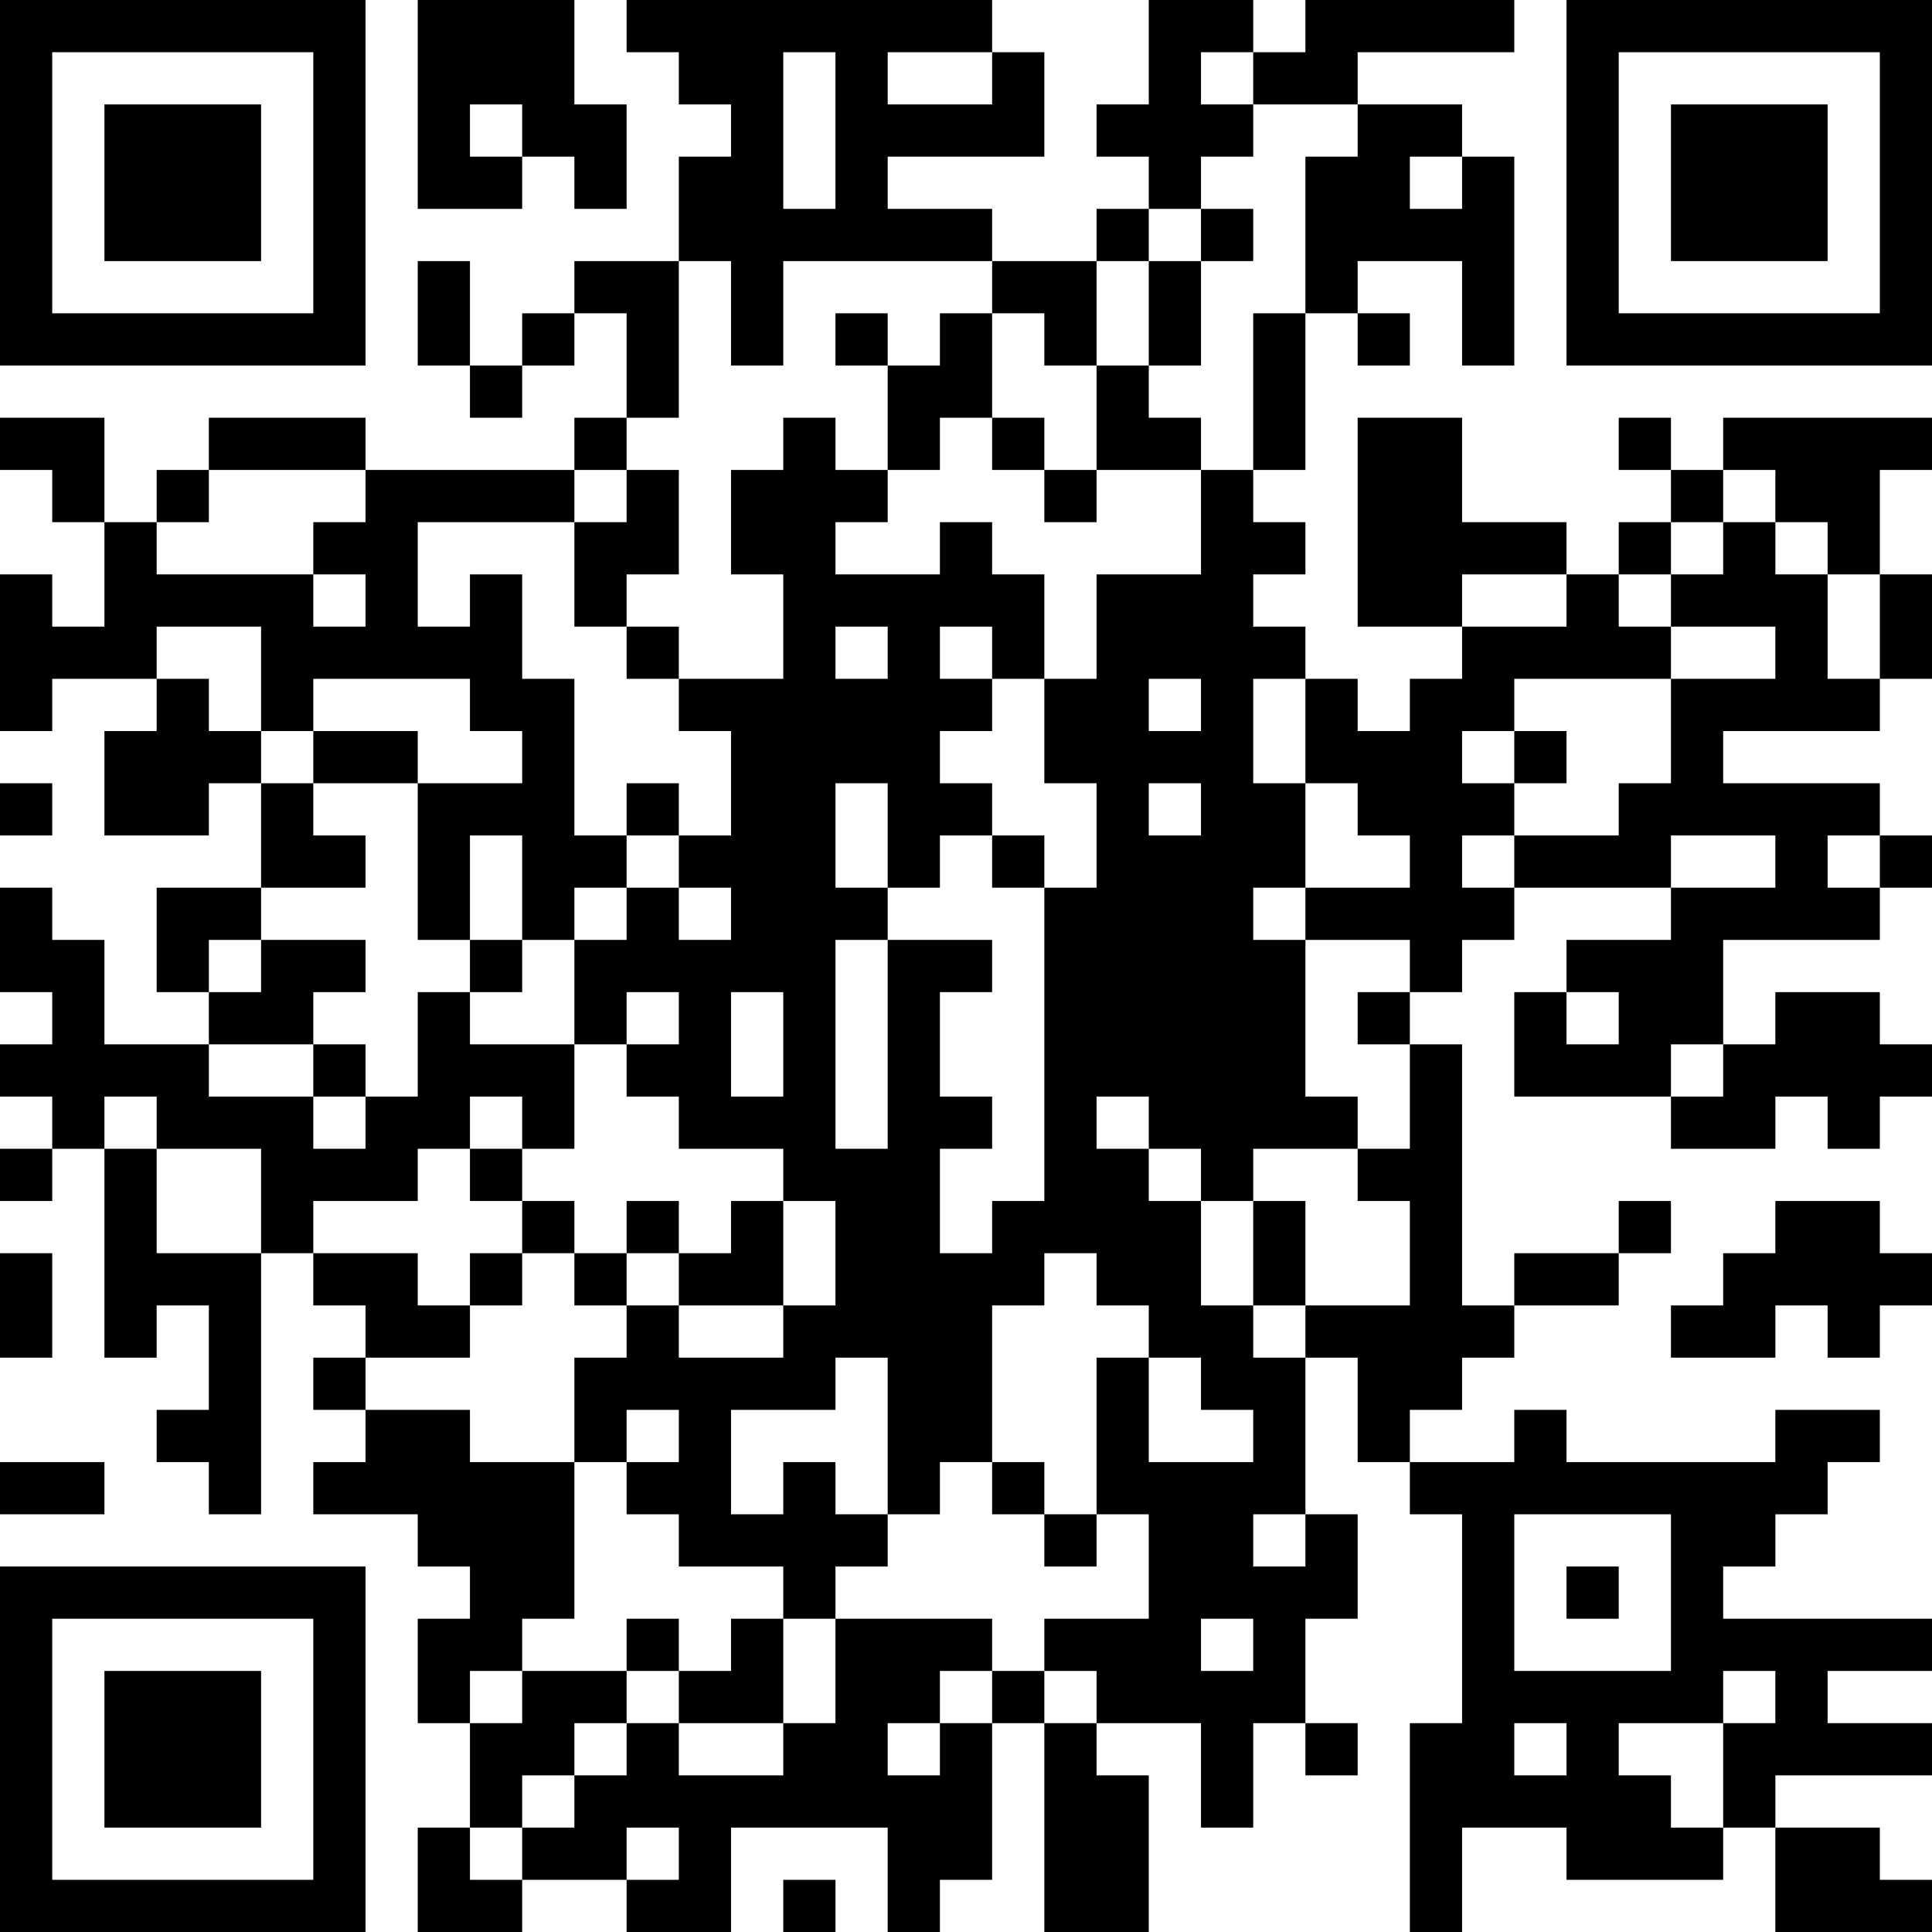 <?xml version="1.0" encoding="UTF-8"?>
<svg xmlns="http://www.w3.org/2000/svg" version="1.1" width="400" height="400" viewBox="0 0 400 400"><rect x="0" y="0" width="400" height="400" fill="#ffffff"/><g transform="scale(10.811)"><g transform="translate(0,0)"><path fill-rule="evenodd" d="M8 0L8 4L10 4L10 3L11 3L11 4L12 4L12 2L11 2L11 0ZM12 0L12 1L13 1L13 2L14 2L14 3L13 3L13 5L11 5L11 6L10 6L10 7L9 7L9 5L8 5L8 7L9 7L9 8L10 8L10 7L11 7L11 6L12 6L12 8L11 8L11 9L7 9L7 8L4 8L4 9L3 9L3 10L2 10L2 8L0 8L0 9L1 9L1 10L2 10L2 12L1 12L1 11L0 11L0 14L1 14L1 13L3 13L3 14L2 14L2 16L4 16L4 15L5 15L5 17L3 17L3 19L4 19L4 20L2 20L2 18L1 18L1 17L0 17L0 19L1 19L1 20L0 20L0 21L1 21L1 22L0 22L0 23L1 23L1 22L2 22L2 26L3 26L3 25L4 25L4 27L3 27L3 28L4 28L4 29L5 29L5 24L6 24L6 25L7 25L7 26L6 26L6 27L7 27L7 28L6 28L6 29L8 29L8 30L9 30L9 31L8 31L8 33L9 33L9 35L8 35L8 37L10 37L10 36L12 36L12 37L14 37L14 35L17 35L17 37L18 37L18 36L19 36L19 33L20 33L20 37L22 37L22 34L21 34L21 33L23 33L23 35L24 35L24 33L25 33L25 34L26 34L26 33L25 33L25 31L26 31L26 29L25 29L25 26L26 26L26 28L27 28L27 29L28 29L28 33L27 33L27 37L28 37L28 35L30 35L30 36L33 36L33 35L34 35L34 37L37 37L37 36L36 36L36 35L34 35L34 34L37 34L37 33L35 33L35 32L37 32L37 31L33 31L33 30L34 30L34 29L35 29L35 28L36 28L36 27L34 27L34 28L30 28L30 27L29 27L29 28L27 28L27 27L28 27L28 26L29 26L29 25L31 25L31 24L32 24L32 23L31 23L31 24L29 24L29 25L28 25L28 20L27 20L27 19L28 19L28 18L29 18L29 17L32 17L32 18L30 18L30 19L29 19L29 21L32 21L32 22L34 22L34 21L35 21L35 22L36 22L36 21L37 21L37 20L36 20L36 19L34 19L34 20L33 20L33 18L36 18L36 17L37 17L37 16L36 16L36 15L33 15L33 14L36 14L36 13L37 13L37 11L36 11L36 9L37 9L37 8L33 8L33 9L32 9L32 8L31 8L31 9L32 9L32 10L31 10L31 11L30 11L30 10L28 10L28 8L26 8L26 12L28 12L28 13L27 13L27 14L26 14L26 13L25 13L25 12L24 12L24 11L25 11L25 10L24 10L24 9L25 9L25 6L26 6L26 7L27 7L27 6L26 6L26 5L28 5L28 7L29 7L29 3L28 3L28 2L26 2L26 1L29 1L29 0L25 0L25 1L24 1L24 0L22 0L22 2L21 2L21 3L22 3L22 4L21 4L21 5L19 5L19 4L17 4L17 3L20 3L20 1L19 1L19 0ZM15 1L15 4L16 4L16 1ZM17 1L17 2L19 2L19 1ZM23 1L23 2L24 2L24 3L23 3L23 4L22 4L22 5L21 5L21 7L20 7L20 6L19 6L19 5L15 5L15 7L14 7L14 5L13 5L13 8L12 8L12 9L11 9L11 10L8 10L8 12L9 12L9 11L10 11L10 13L11 13L11 16L12 16L12 17L11 17L11 18L10 18L10 16L9 16L9 18L8 18L8 15L10 15L10 14L9 14L9 13L6 13L6 14L5 14L5 12L3 12L3 13L4 13L4 14L5 14L5 15L6 15L6 16L7 16L7 17L5 17L5 18L4 18L4 19L5 19L5 18L7 18L7 19L6 19L6 20L4 20L4 21L6 21L6 22L7 22L7 21L8 21L8 19L9 19L9 20L11 20L11 22L10 22L10 21L9 21L9 22L8 22L8 23L6 23L6 24L8 24L8 25L9 25L9 26L7 26L7 27L9 27L9 28L11 28L11 31L10 31L10 32L9 32L9 33L10 33L10 32L12 32L12 33L11 33L11 34L10 34L10 35L9 35L9 36L10 36L10 35L11 35L11 34L12 34L12 33L13 33L13 34L15 34L15 33L16 33L16 31L19 31L19 32L18 32L18 33L17 33L17 34L18 34L18 33L19 33L19 32L20 32L20 33L21 33L21 32L20 32L20 31L22 31L22 29L21 29L21 26L22 26L22 28L24 28L24 27L23 27L23 26L22 26L22 25L21 25L21 24L20 24L20 25L19 25L19 28L18 28L18 29L17 29L17 26L16 26L16 27L14 27L14 29L15 29L15 28L16 28L16 29L17 29L17 30L16 30L16 31L15 31L15 30L13 30L13 29L12 29L12 28L13 28L13 27L12 27L12 28L11 28L11 26L12 26L12 25L13 25L13 26L15 26L15 25L16 25L16 23L15 23L15 22L13 22L13 21L12 21L12 20L13 20L13 19L12 19L12 20L11 20L11 18L12 18L12 17L13 17L13 18L14 18L14 17L13 17L13 16L14 16L14 14L13 14L13 13L15 13L15 11L14 11L14 9L15 9L15 8L16 8L16 9L17 9L17 10L16 10L16 11L18 11L18 10L19 10L19 11L20 11L20 13L19 13L19 12L18 12L18 13L19 13L19 14L18 14L18 15L19 15L19 16L18 16L18 17L17 17L17 15L16 15L16 17L17 17L17 18L16 18L16 22L17 22L17 18L19 18L19 19L18 19L18 21L19 21L19 22L18 22L18 24L19 24L19 23L20 23L20 17L21 17L21 15L20 15L20 13L21 13L21 11L23 11L23 9L24 9L24 6L25 6L25 3L26 3L26 2L24 2L24 1ZM9 2L9 3L10 3L10 2ZM27 3L27 4L28 4L28 3ZM23 4L23 5L22 5L22 7L21 7L21 9L20 9L20 8L19 8L19 6L18 6L18 7L17 7L17 6L16 6L16 7L17 7L17 9L18 9L18 8L19 8L19 9L20 9L20 10L21 10L21 9L23 9L23 8L22 8L22 7L23 7L23 5L24 5L24 4ZM4 9L4 10L3 10L3 11L6 11L6 12L7 12L7 11L6 11L6 10L7 10L7 9ZM12 9L12 10L11 10L11 12L12 12L12 13L13 13L13 12L12 12L12 11L13 11L13 9ZM33 9L33 10L32 10L32 11L31 11L31 12L32 12L32 13L29 13L29 14L28 14L28 15L29 15L29 16L28 16L28 17L29 17L29 16L31 16L31 15L32 15L32 13L34 13L34 12L32 12L32 11L33 11L33 10L34 10L34 11L35 11L35 13L36 13L36 11L35 11L35 10L34 10L34 9ZM28 11L28 12L30 12L30 11ZM16 12L16 13L17 13L17 12ZM22 13L22 14L23 14L23 13ZM24 13L24 15L25 15L25 17L24 17L24 18L25 18L25 21L26 21L26 22L24 22L24 23L23 23L23 22L22 22L22 21L21 21L21 22L22 22L22 23L23 23L23 25L24 25L24 26L25 26L25 25L27 25L27 23L26 23L26 22L27 22L27 20L26 20L26 19L27 19L27 18L25 18L25 17L27 17L27 16L26 16L26 15L25 15L25 13ZM6 14L6 15L8 15L8 14ZM29 14L29 15L30 15L30 14ZM0 15L0 16L1 16L1 15ZM12 15L12 16L13 16L13 15ZM22 15L22 16L23 16L23 15ZM19 16L19 17L20 17L20 16ZM32 16L32 17L34 17L34 16ZM35 16L35 17L36 17L36 16ZM9 18L9 19L10 19L10 18ZM14 19L14 21L15 21L15 19ZM30 19L30 20L31 20L31 19ZM6 20L6 21L7 21L7 20ZM32 20L32 21L33 21L33 20ZM2 21L2 22L3 22L3 24L5 24L5 22L3 22L3 21ZM9 22L9 23L10 23L10 24L9 24L9 25L10 25L10 24L11 24L11 25L12 25L12 24L13 24L13 25L15 25L15 23L14 23L14 24L13 24L13 23L12 23L12 24L11 24L11 23L10 23L10 22ZM24 23L24 25L25 25L25 23ZM34 23L34 24L33 24L33 25L32 25L32 26L34 26L34 25L35 25L35 26L36 26L36 25L37 25L37 24L36 24L36 23ZM0 24L0 26L1 26L1 24ZM0 28L0 29L2 29L2 28ZM19 28L19 29L20 29L20 30L21 30L21 29L20 29L20 28ZM24 29L24 30L25 30L25 29ZM29 29L29 32L32 32L32 29ZM30 30L30 31L31 31L31 30ZM12 31L12 32L13 32L13 33L15 33L15 31L14 31L14 32L13 32L13 31ZM23 31L23 32L24 32L24 31ZM33 32L33 33L31 33L31 34L32 34L32 35L33 35L33 33L34 33L34 32ZM29 33L29 34L30 34L30 33ZM12 35L12 36L13 36L13 35ZM15 36L15 37L16 37L16 36ZM0 0L0 7L7 7L7 0ZM1 1L1 6L6 6L6 1ZM2 2L2 5L5 5L5 2ZM30 0L30 7L37 7L37 0ZM31 1L31 6L36 6L36 1ZM32 2L32 5L35 5L35 2ZM0 30L0 37L7 37L7 30ZM1 31L1 36L6 36L6 31ZM2 32L2 35L5 35L5 32Z" fill="#000000"/></g></g></svg>
